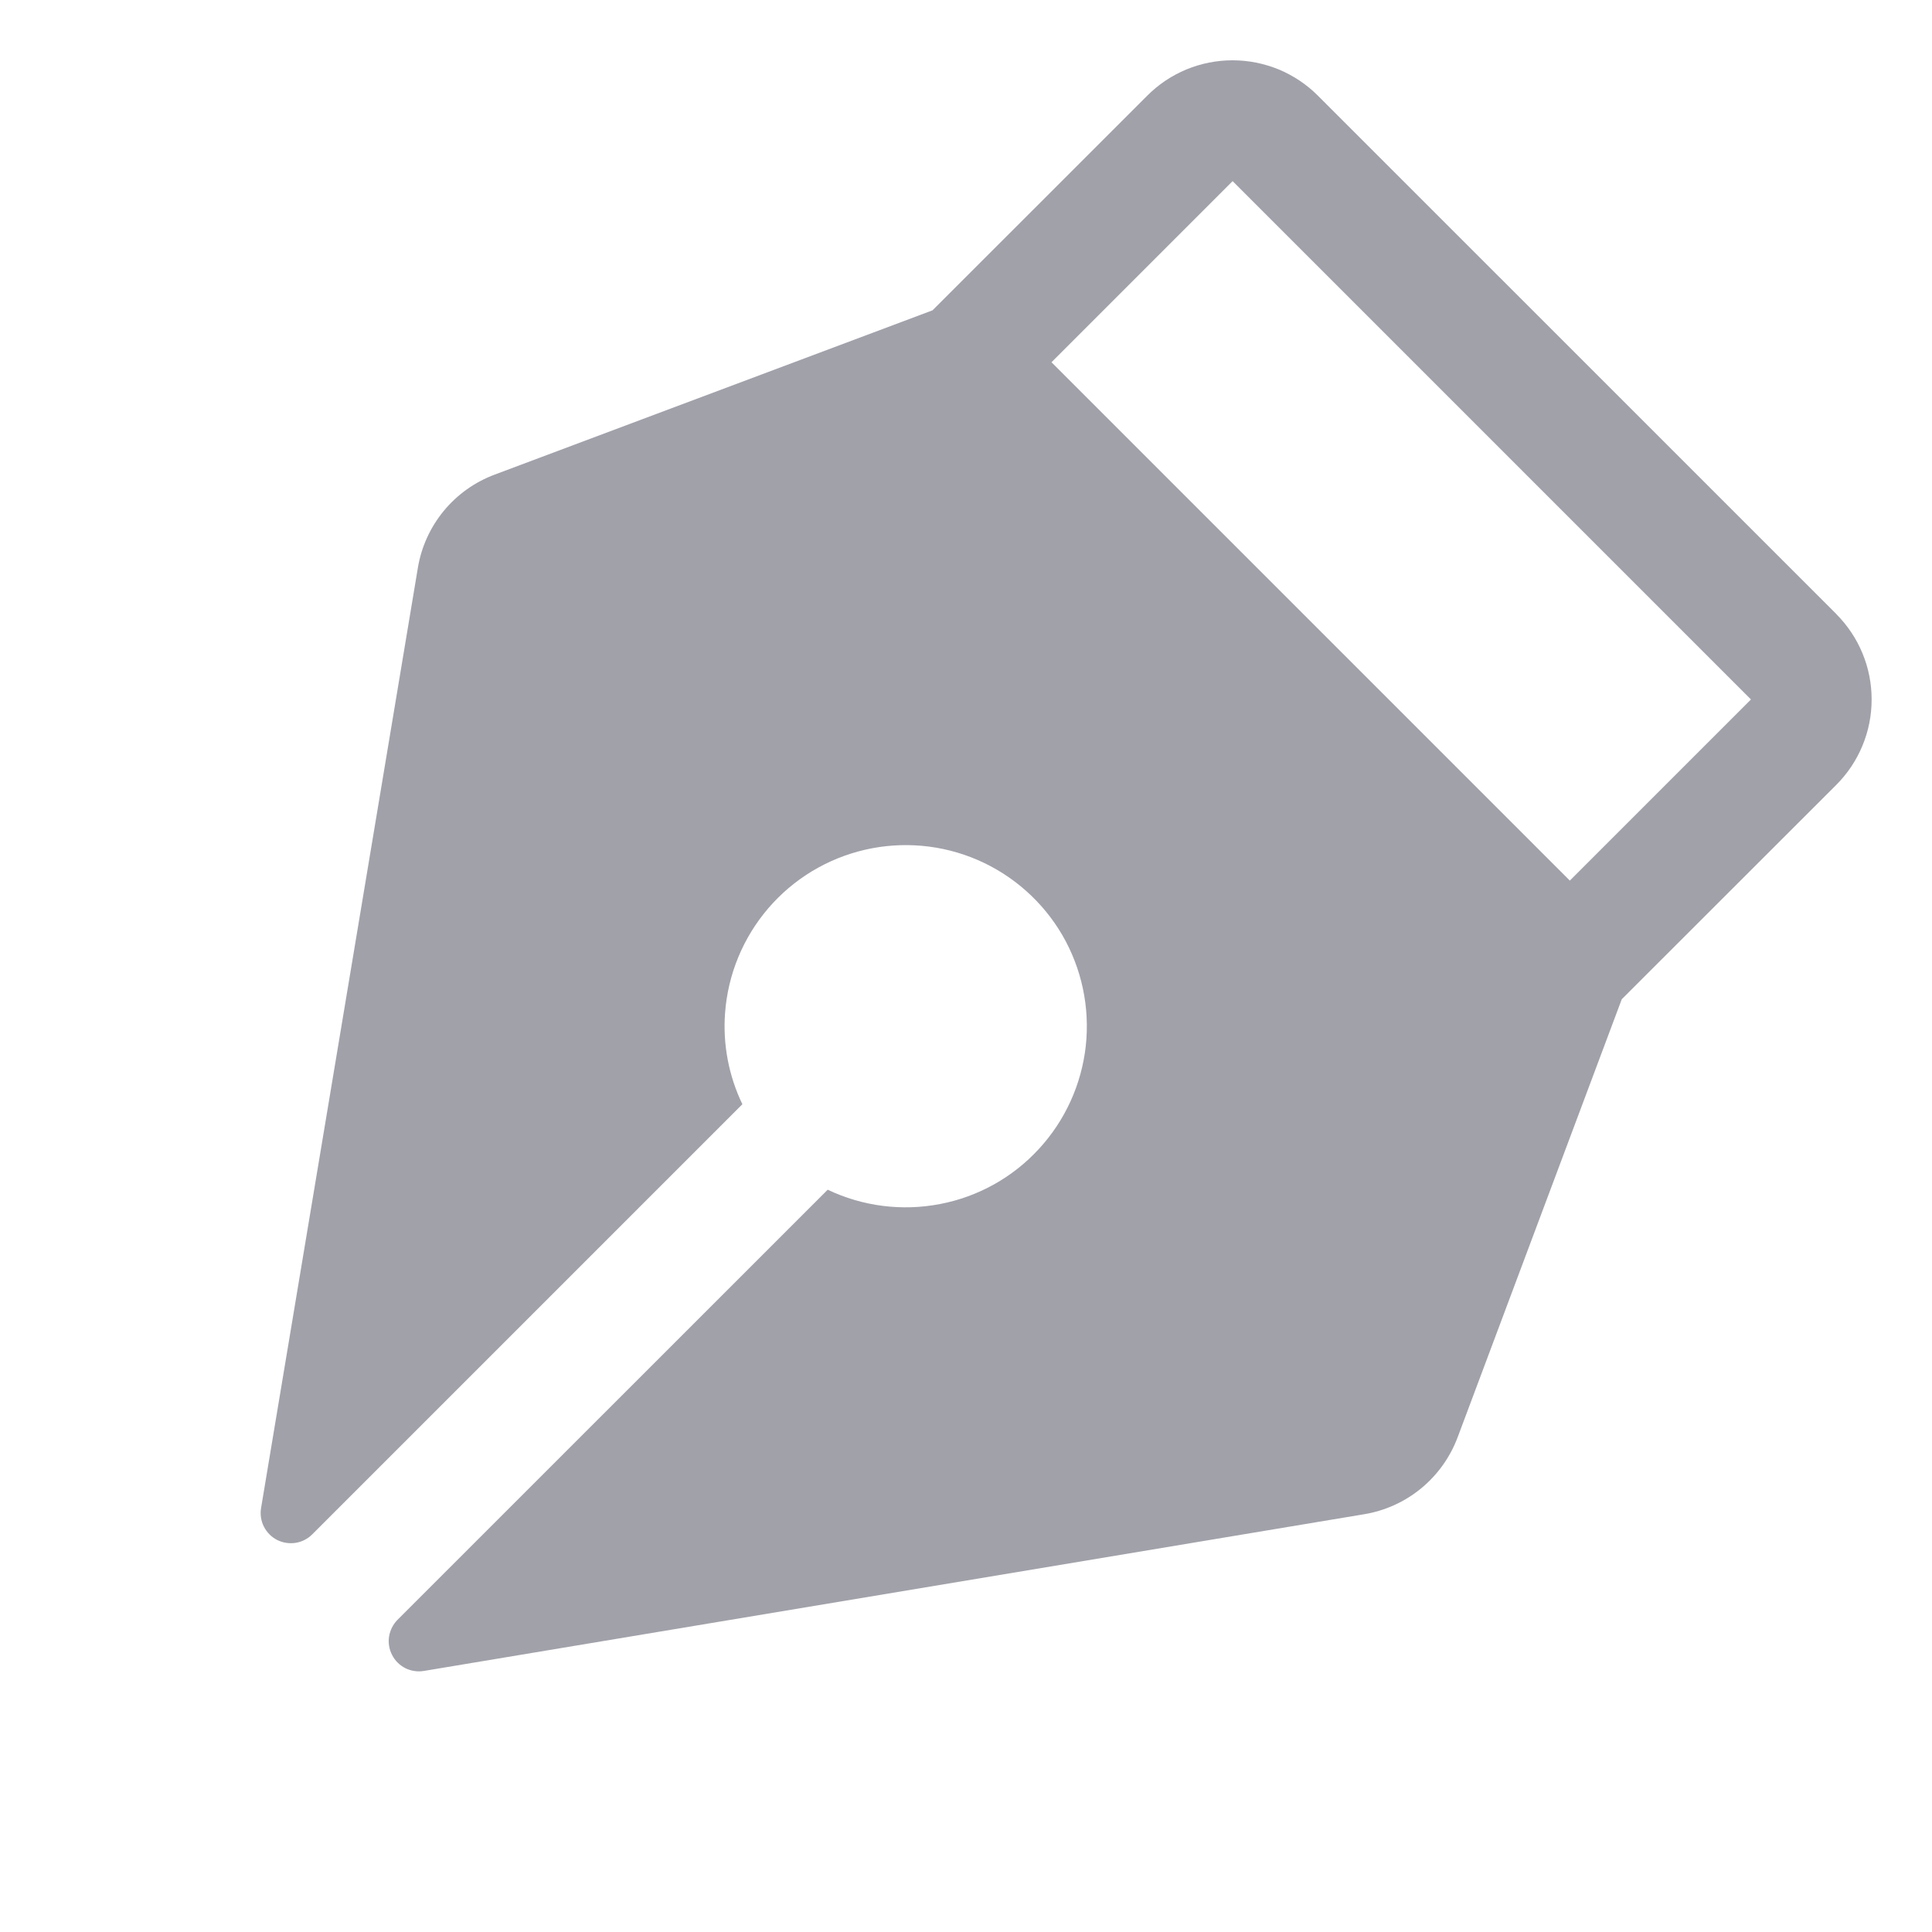 <?xml version="1.0" encoding="UTF-8"?> <svg xmlns="http://www.w3.org/2000/svg" width="24" height="24" viewBox="0 0 24 24" fill="none"><path d="M22.811 7.627L16.372 1.189C16.233 1.049 16.067 0.939 15.886 0.863C15.703 0.788 15.508 0.749 15.311 0.749C15.114 0.749 14.919 0.788 14.737 0.863C14.555 0.939 14.39 1.049 14.251 1.189L11.584 3.855L6.147 5.895C5.9 5.987 5.681 6.142 5.513 6.346C5.346 6.549 5.234 6.793 5.191 7.053L3.243 18.734C3.23 18.812 3.242 18.893 3.278 18.964C3.314 19.035 3.371 19.093 3.441 19.129C3.512 19.165 3.592 19.178 3.671 19.166C3.749 19.154 3.822 19.117 3.878 19.061L9.222 13.717C9.053 13.365 8.978 12.975 9.007 12.585C9.042 12.105 9.23 11.65 9.542 11.285C9.855 10.919 10.277 10.664 10.745 10.556C11.213 10.448 11.704 10.492 12.145 10.683C12.586 10.874 12.955 11.202 13.197 11.617C13.438 12.033 13.54 12.515 13.488 12.993C13.435 13.471 13.231 13.92 12.905 14.273C12.58 14.627 12.149 14.867 11.677 14.957C11.205 15.048 10.716 14.986 10.282 14.779L4.938 20.122C4.882 20.179 4.846 20.251 4.833 20.33C4.821 20.408 4.834 20.488 4.871 20.559C4.907 20.63 4.965 20.687 5.036 20.723C5.107 20.758 5.187 20.77 5.266 20.757L16.948 18.81C17.207 18.767 17.451 18.656 17.654 18.489C17.857 18.322 18.013 18.104 18.106 17.858L20.146 12.413L22.811 9.75C22.95 9.611 23.061 9.445 23.136 9.263C23.212 9.081 23.25 8.886 23.25 8.689C23.25 8.492 23.212 8.297 23.136 8.115C23.061 7.933 22.95 7.768 22.811 7.628V7.627ZM19.501 10.939L13.062 4.5L15.312 2.25L21.751 8.689L19.501 10.939Z" fill="#A1A1AA"></path></svg> 